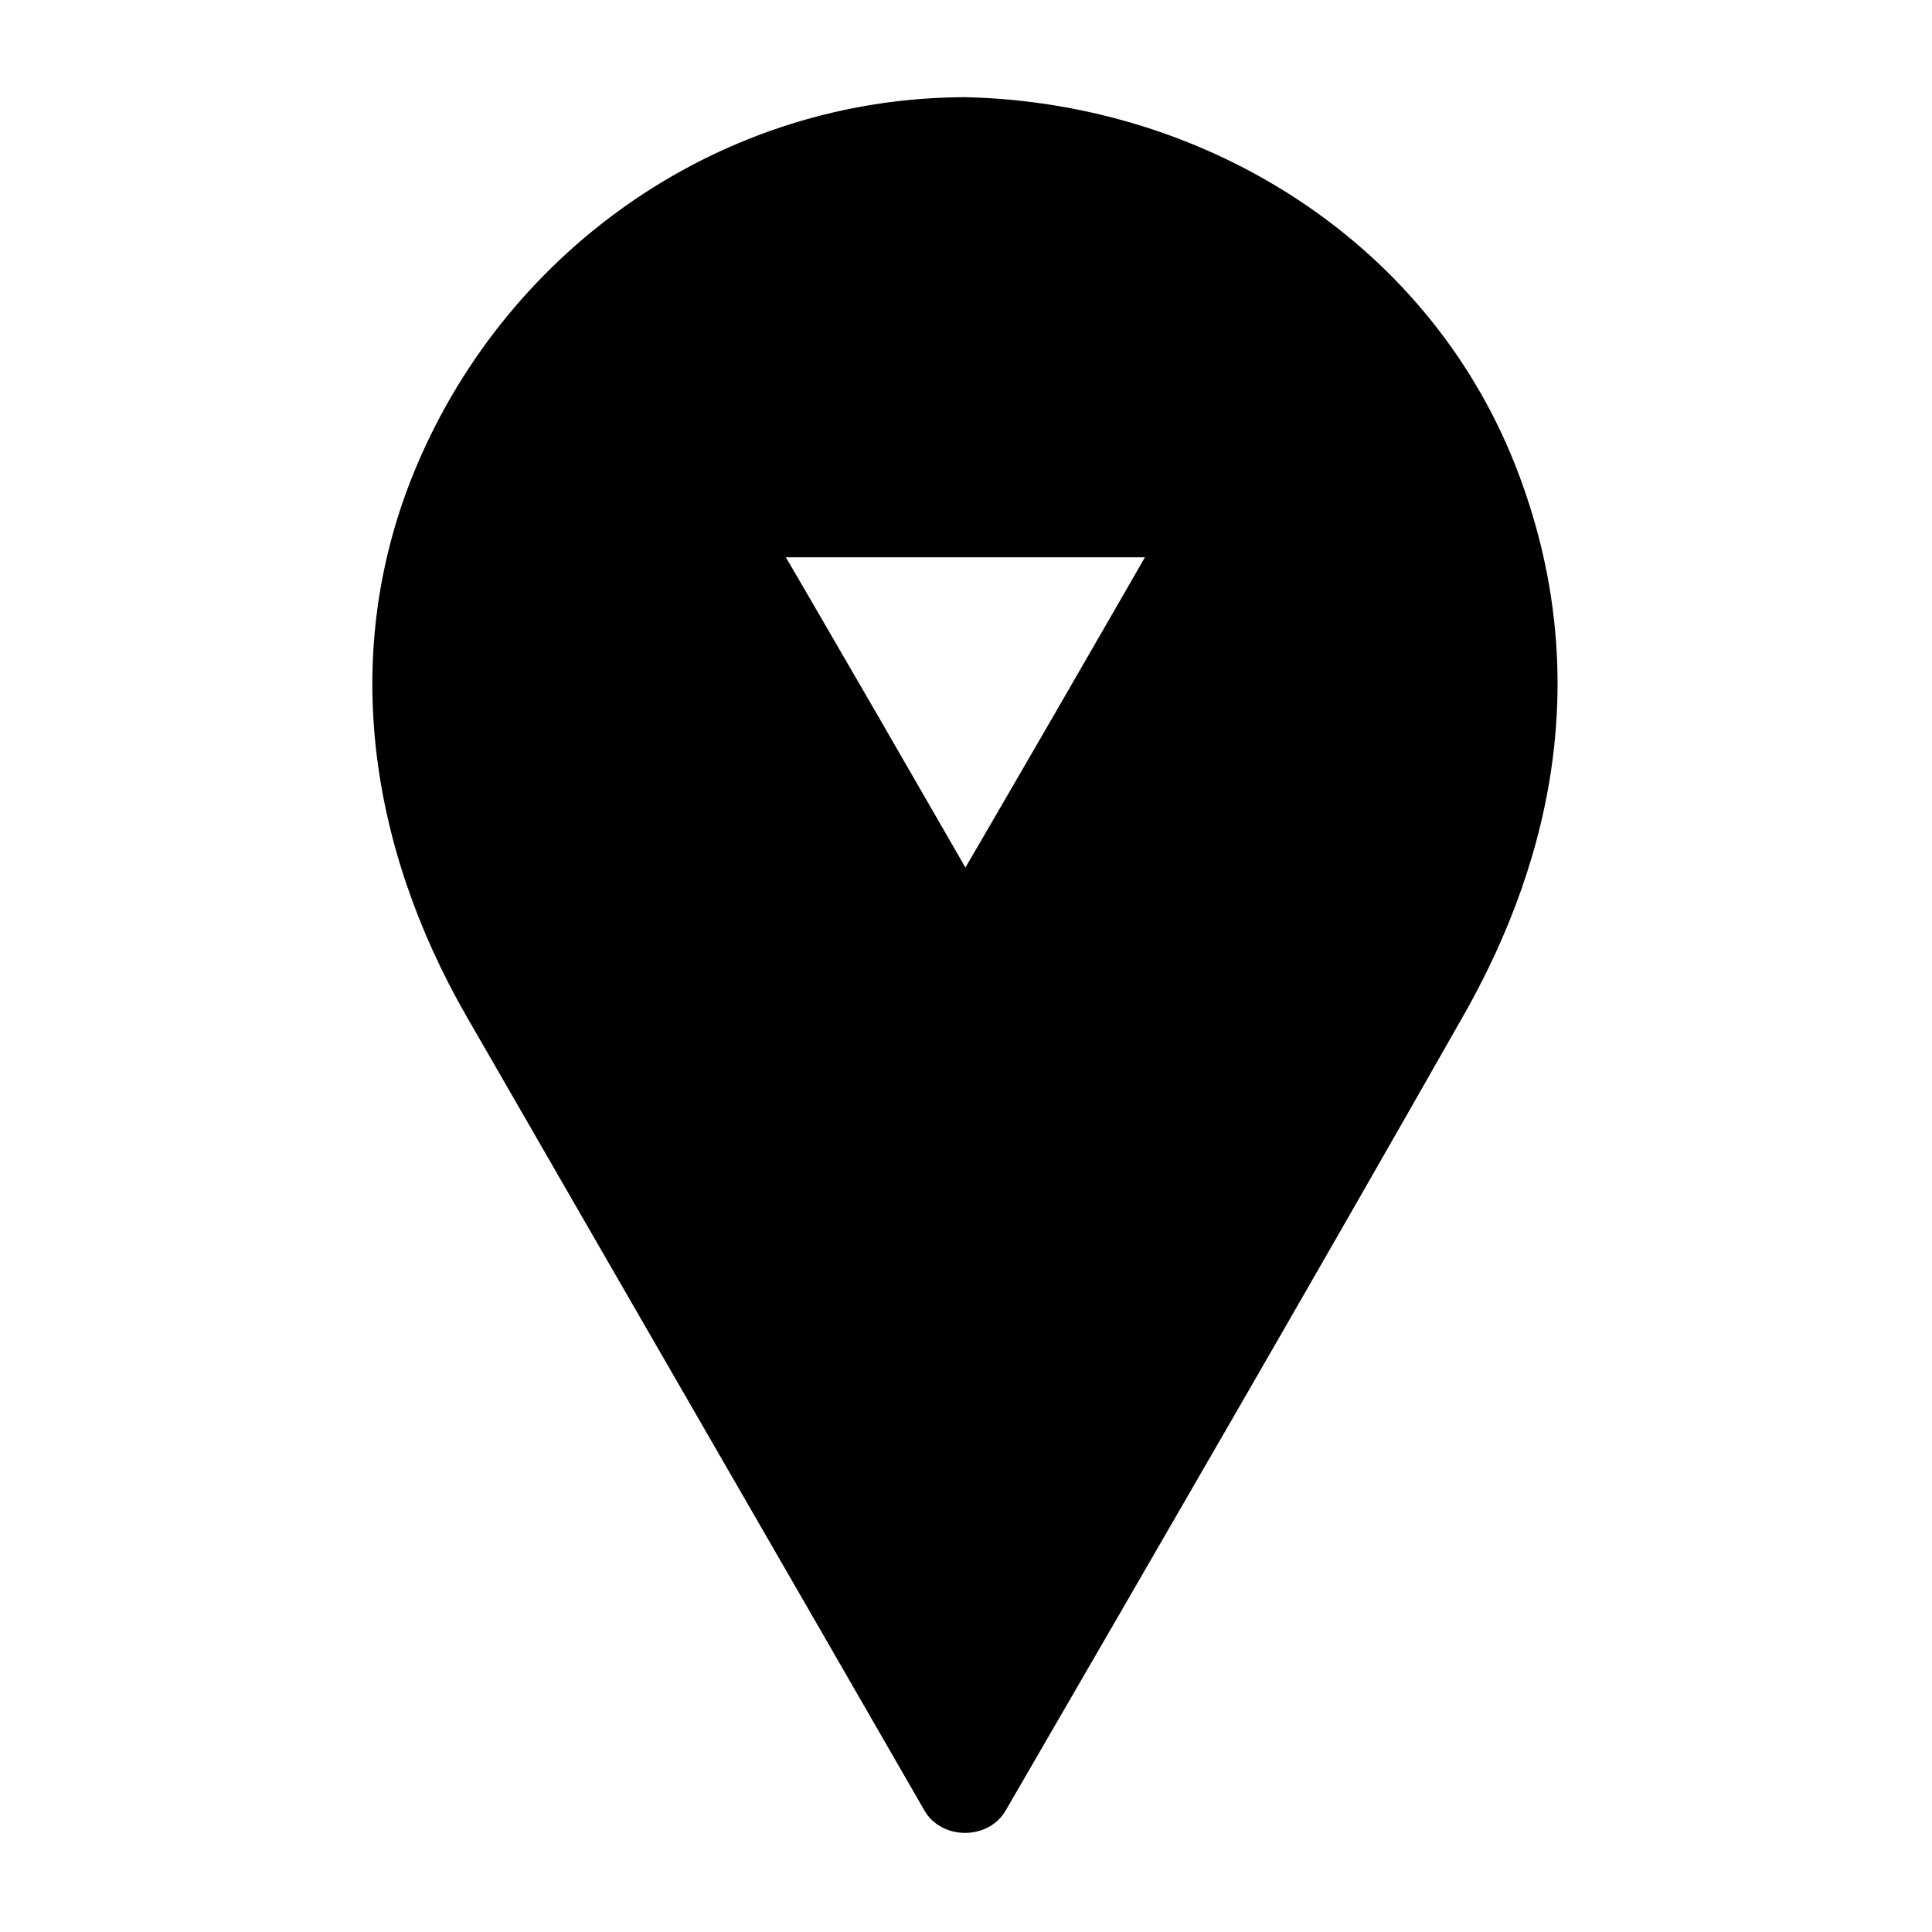 <?xml version="1.0" encoding="UTF-8"?>
<!-- Uploaded to: SVG Repo, www.svgrepo.com, Generator: SVG Repo Mixer Tools -->
<svg fill="#000000" width="800px" height="800px" version="1.1" viewBox="144 144 512 512" xmlns="http://www.w3.org/2000/svg">
 <g>
  <path d="m400 182.35c-111.85 0-181.37 120.91-125.45 217.64l125.45 217.65 125.45-217.64c55.926-96.734-13.602-217.65-125.45-217.65zm0 217.65-70.031-120.91h139.55z"/>
  <path d="m400 169.76c-63.984 0-120.91 39.297-145.6 97.738-20.656 48.871-12.594 100.76 13.098 145.6 40.305 70.031 81.113 140.56 121.42 210.59 4.535 8.062 17.129 8.062 21.664 0 40.305-69.527 80.609-139.05 120.41-209.08 26.199-45.344 34.258-94.715 15.617-144.59-22.668-60.961-82.121-98.746-146.61-100.26-16.121-0.504-16.121 24.688 0 25.191 68.012 1.512 124.44 51.387 132 119.4 4.535 40.809-14.105 74.059-33.754 107.31-36.273 62.977-72.547 125.95-109.33 188.93h21.664c-36.273-62.977-72.547-125.95-109.33-188.93-19.648-34.258-36.777-66-33.754-107.31 5.039-67.008 66.504-119.4 132.5-119.4 16.121 0 16.121-25.191 0-25.191z"/>
  <path d="m411.08 393.45c-23.176-40.305-46.352-80.609-70.031-120.91-3.527 6.551-7.055 12.594-11.082 19.145h139.55c-3.527-6.551-7.055-12.594-11.082-19.145-23.176 40.305-46.352 80.609-70.031 120.91-8.062 14.105 13.602 26.703 21.664 12.594 23.176-40.305 46.352-80.609 70.031-120.91 4.535-8.062-1.512-19.145-11.082-19.145h-139.55c-9.574 0-15.617 10.578-11.082 19.145 23.176 40.305 46.352 80.609 70.031 120.91 9.062 14.109 30.727 1.512 22.664-12.594z"/>
 </g>
</svg>